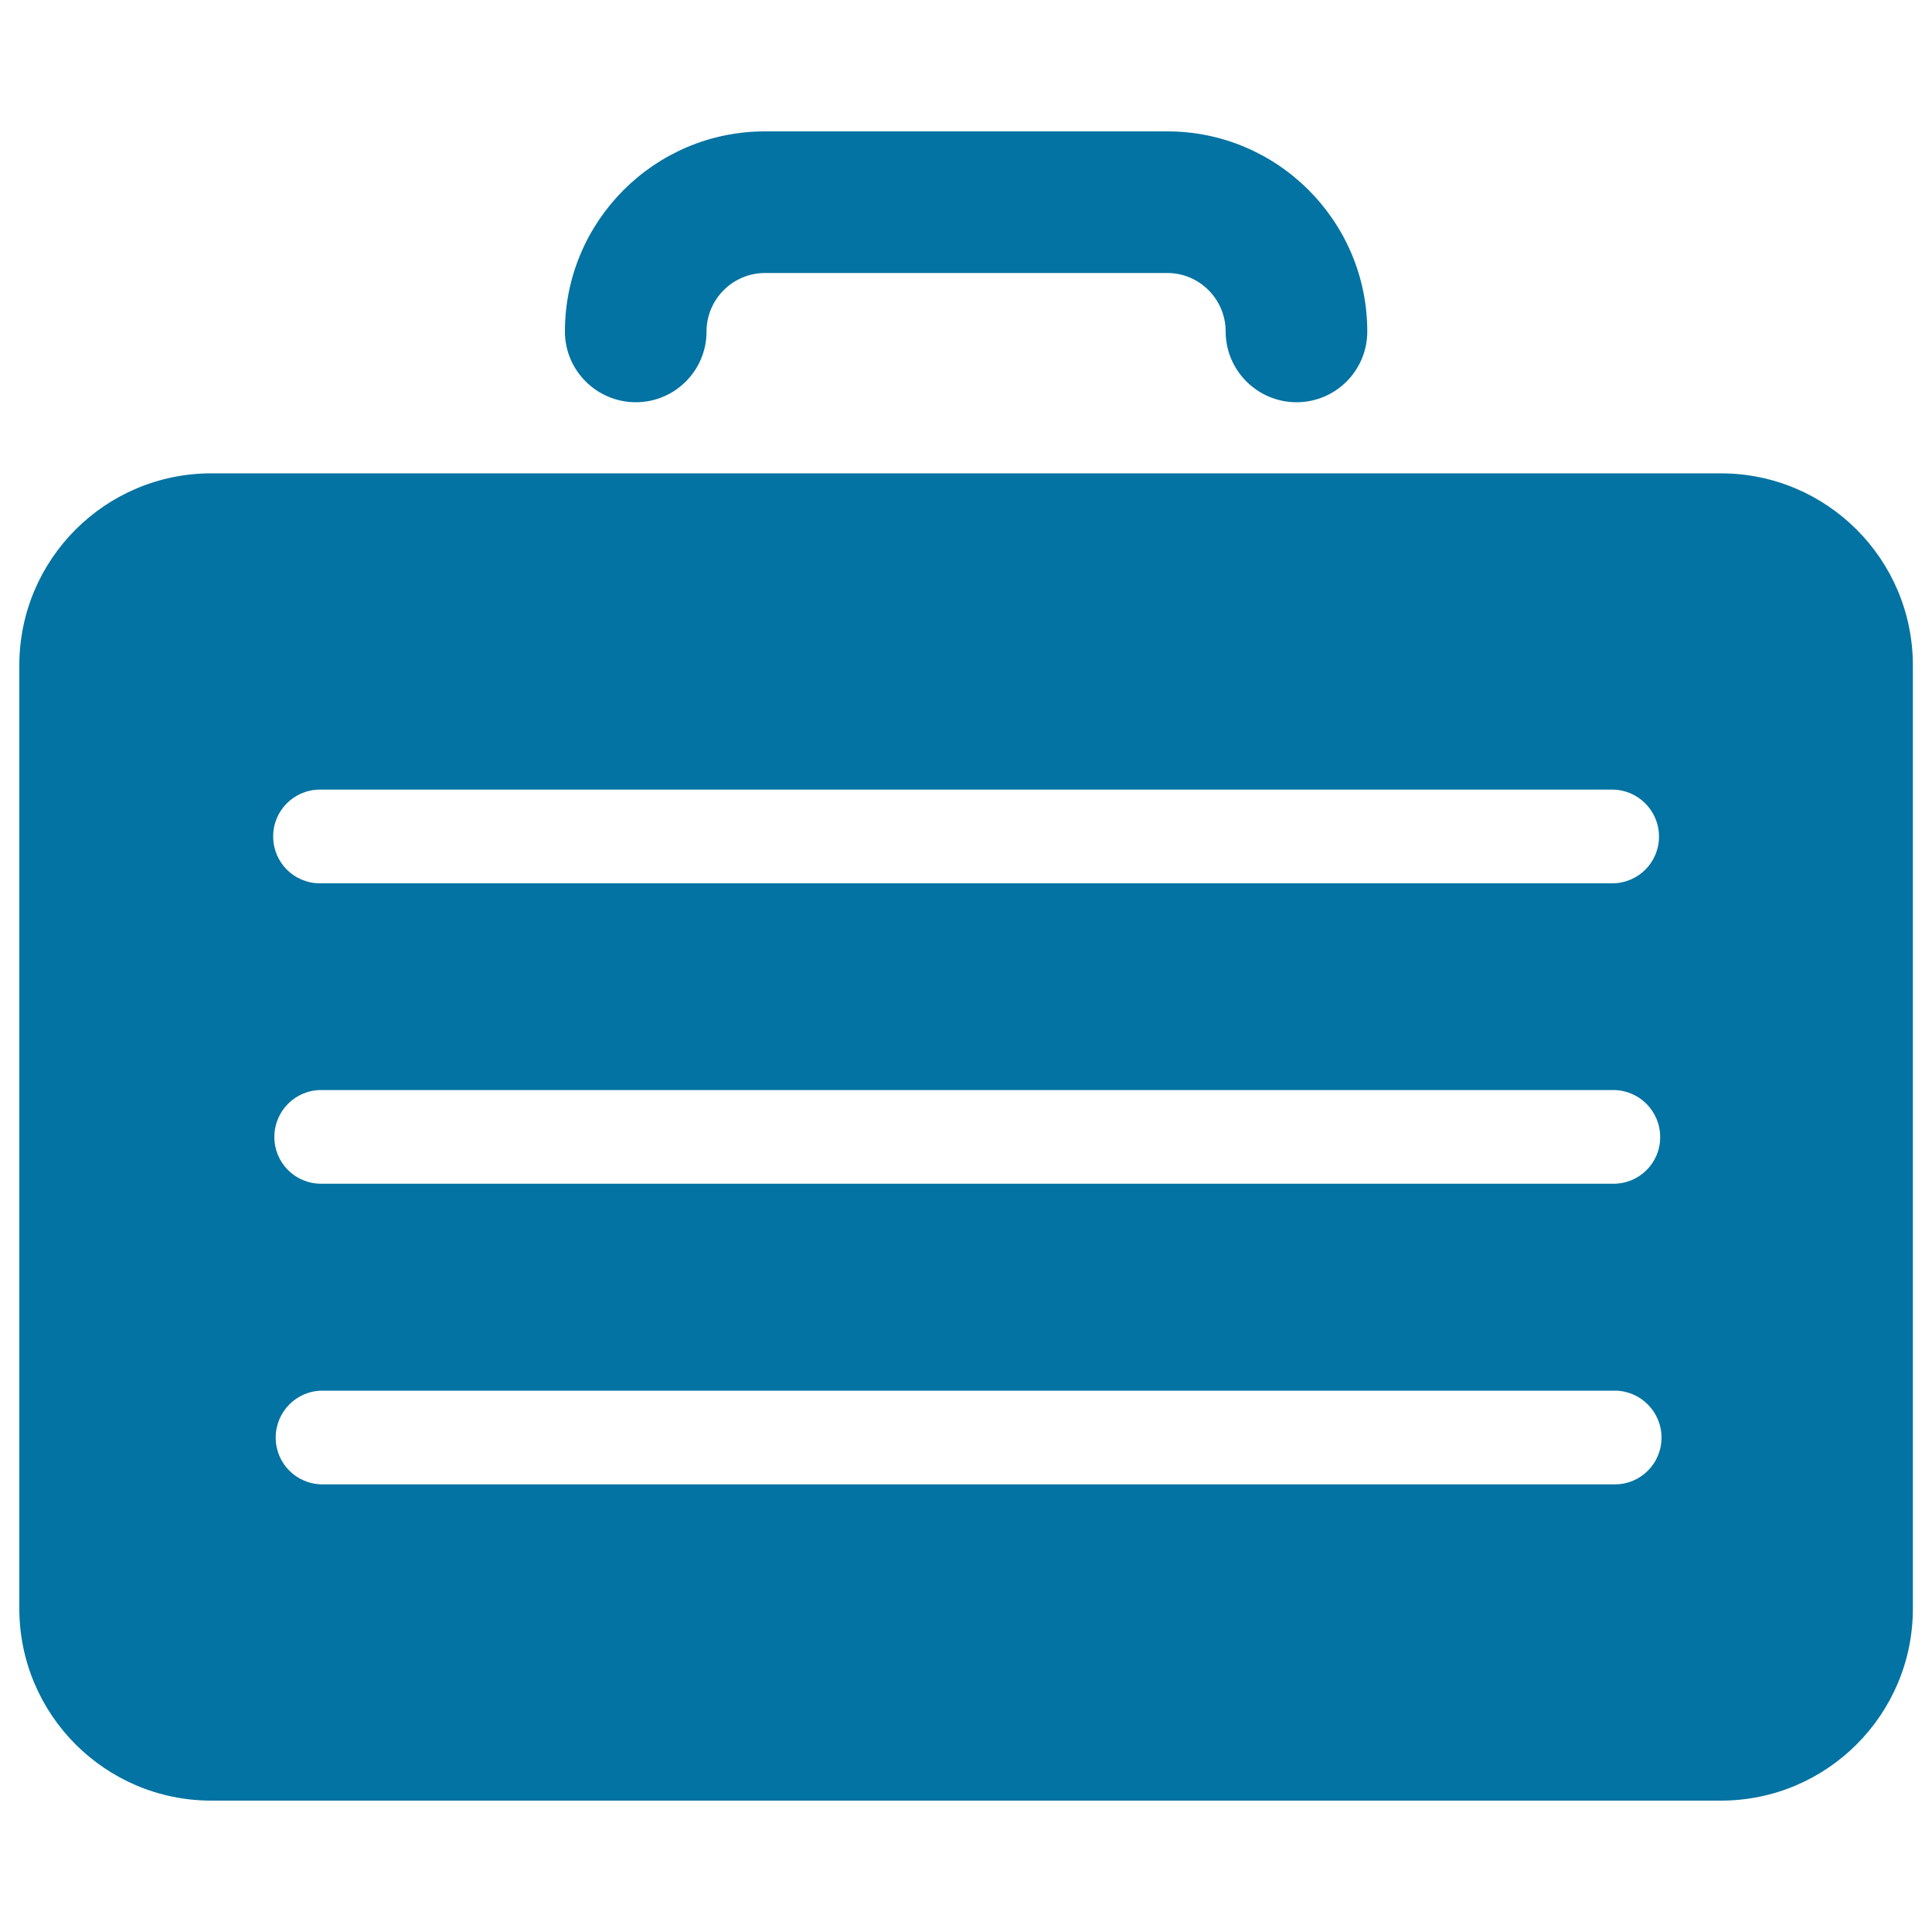 <svg xmlns="http://www.w3.org/2000/svg" viewBox="0 0 1000 1000" style="fill:#0273a2">
<title>Rectangular Briefcase SVG icon</title>
<g><path d="M395.9,68c-57.1,0-103.5,46.5-103.5,103.6c0,20.2,16.5,36.6,36.7,36.6c20.2,0,36.6-16.4,36.6-36.6c0-16.7,13.6-30.3,30.3-30.3h208.2c16.6,0,30.2,13.6,30.2,30.3c0,20.2,16.5,36.6,36.7,36.6c20.2,0,36.6-16.4,36.6-36.6c0-57.1-46.4-103.6-103.5-103.6H395.9z"/><path d="M109.4,932h781.3c54.9,0,99.4-44.5,99.4-99.4V344.4c0-54.9-44.5-99.4-99.4-99.4H109.4C54.5,245,10,289.5,10,344.4v488.1C10,887.5,54.5,932,109.4,932z M835.9,768.3h-669c-13.4,0-24.2-10.8-24.2-24.2c0-13.4,10.8-24.3,24.2-24.3h668.9c13.3,0,24.2,10.9,24.2,24.3C860,757.5,849.2,768.3,835.9,768.3z M835.2,612.7H166.2c-13.4,0-24.2-10.8-24.2-24.2c0-13.4,10.8-24.3,24.2-24.3h668.9c13.3,0,24.2,10.9,24.2,24.3C859.4,601.9,848.5,612.7,835.2,612.7z M165.6,408.7h668.9c13.3,0,24.2,10.9,24.2,24.3c0,13.4-10.8,24.2-24.2,24.2H165.6c-13.4,0-24.2-10.8-24.2-24.2C141.3,419.6,152.2,408.7,165.6,408.7z"/></g>
</svg>